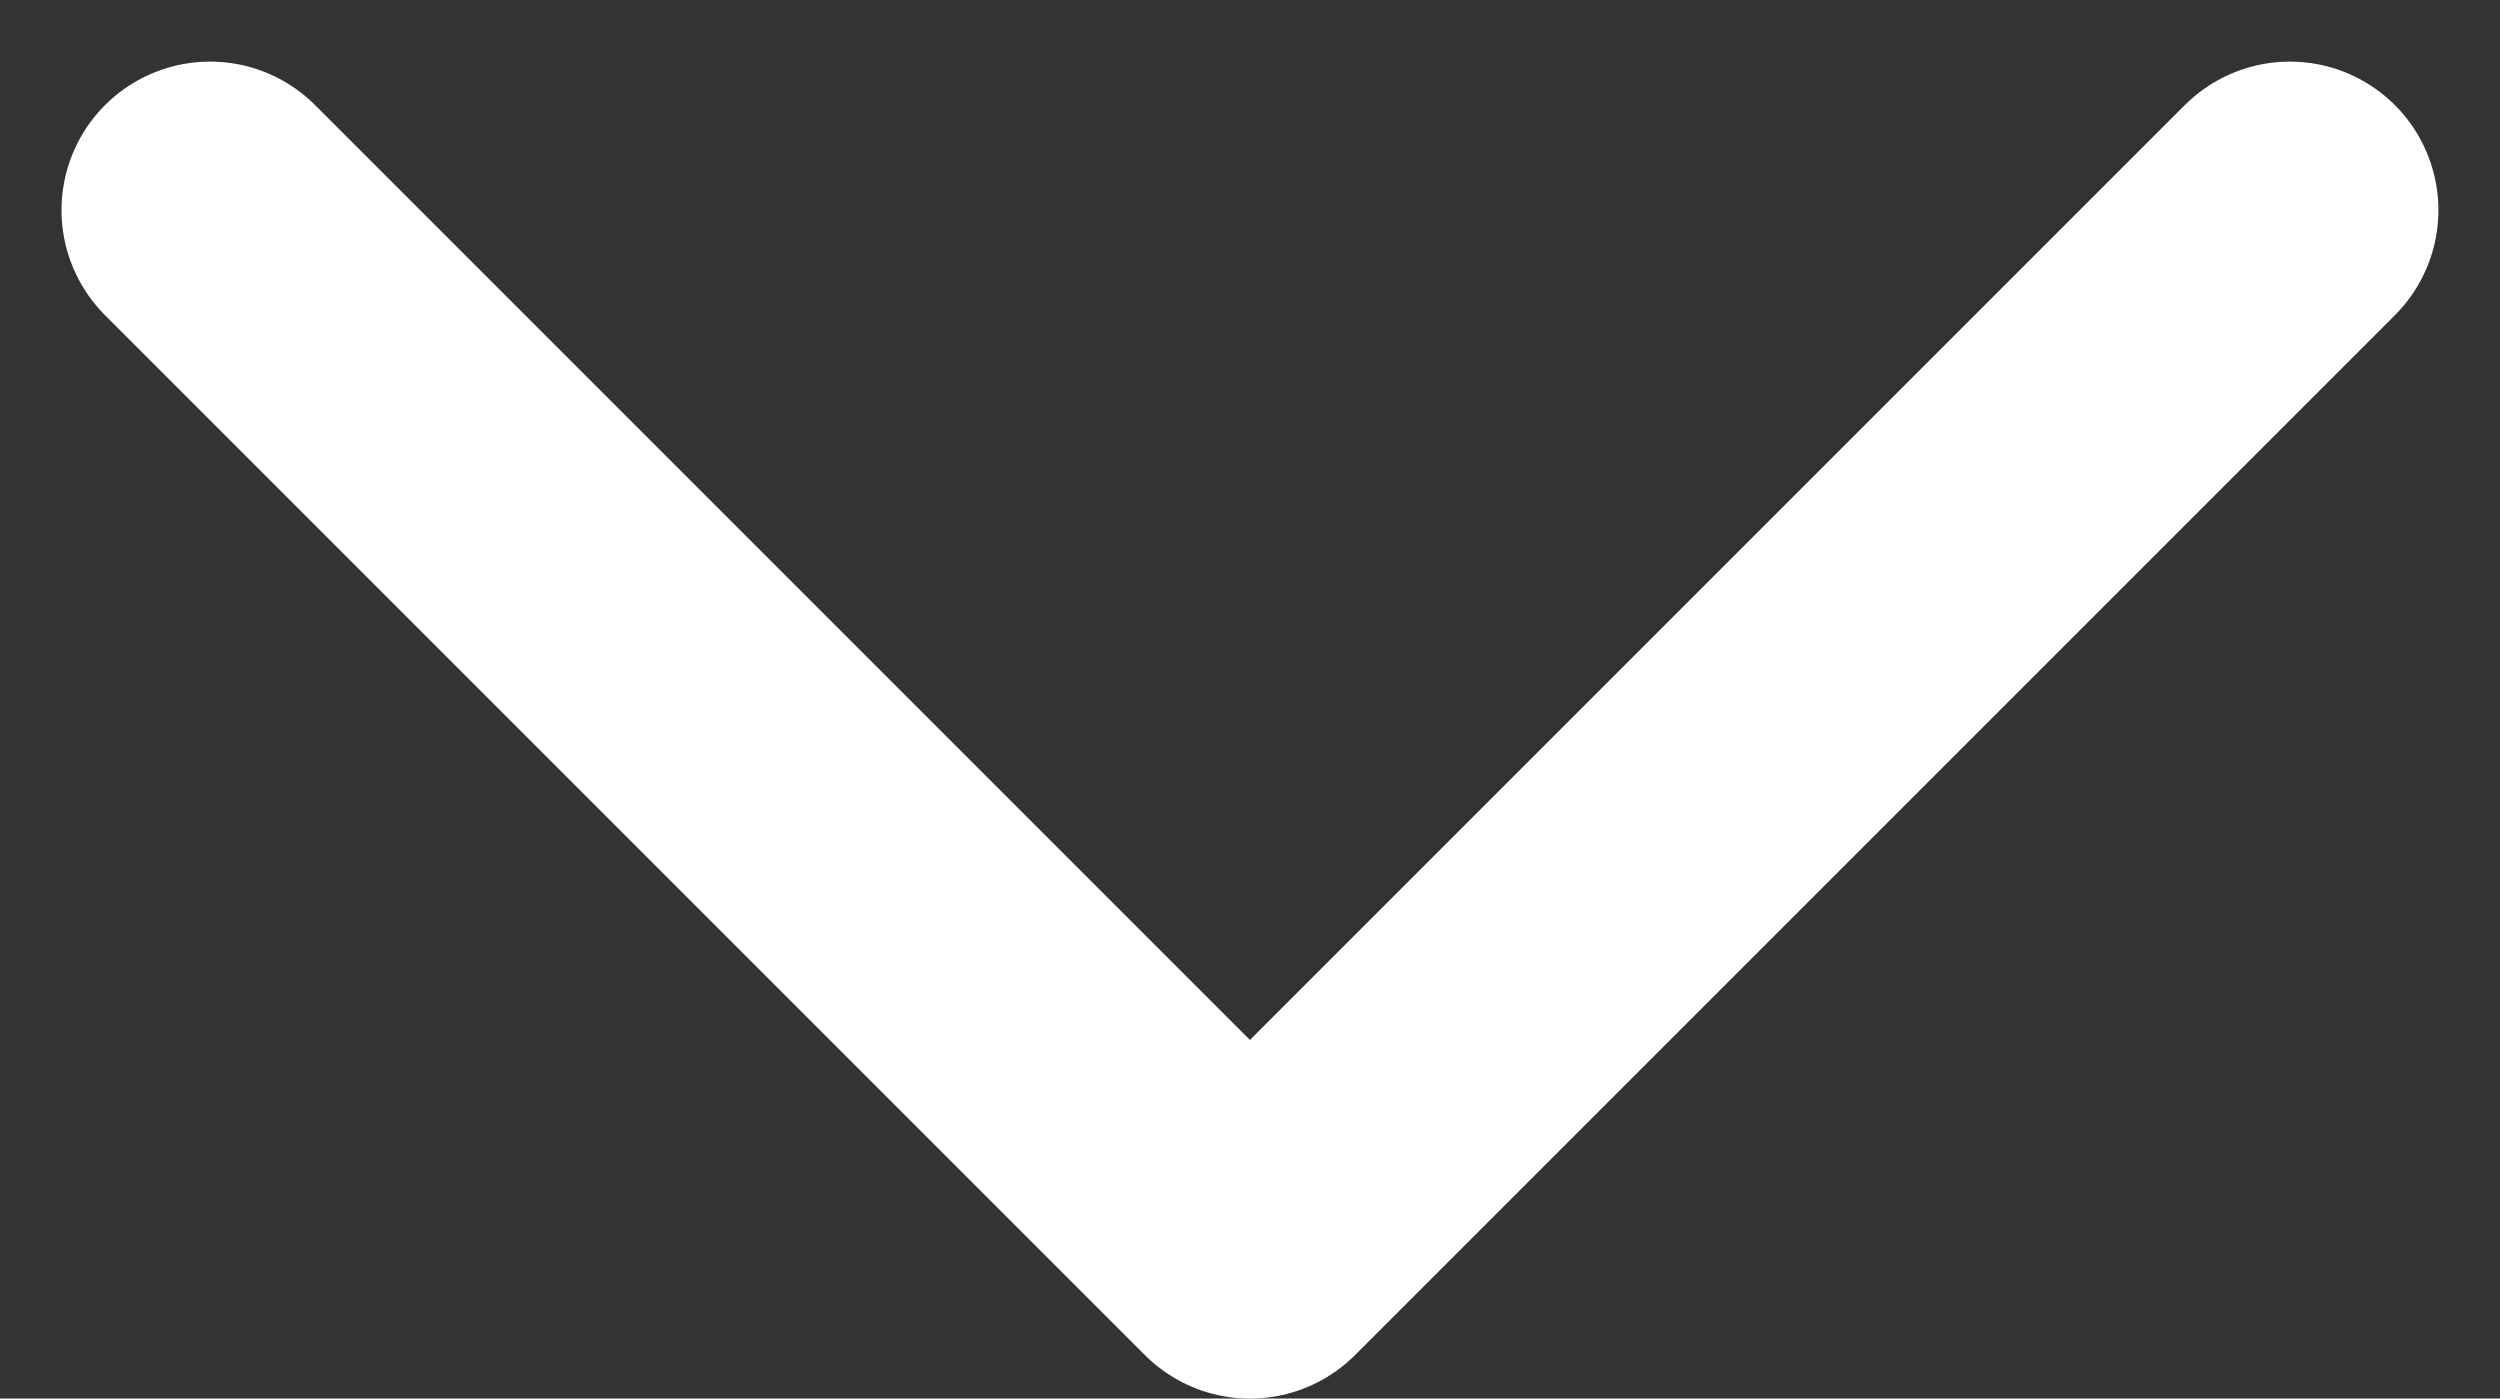 <svg xmlns="http://www.w3.org/2000/svg" width="25.243" height="14.121" viewBox="0 0 25.243 14.121">
  <rect x="0" y="0" width="25.243" height="14.121" fill="#333333" stroke="none"/>
  <g id="Right" transform="translate(-5.379 -24.926)">
    <path id="Path_28" data-name="Path 28" d="M28.5,18,18,28.5,7.5,18" transform="translate(0 9.048)" fill="none" stroke="#fff" stroke-linecap="round" stroke-linejoin="round" stroke-width="3"/>
  </g>
</svg>
